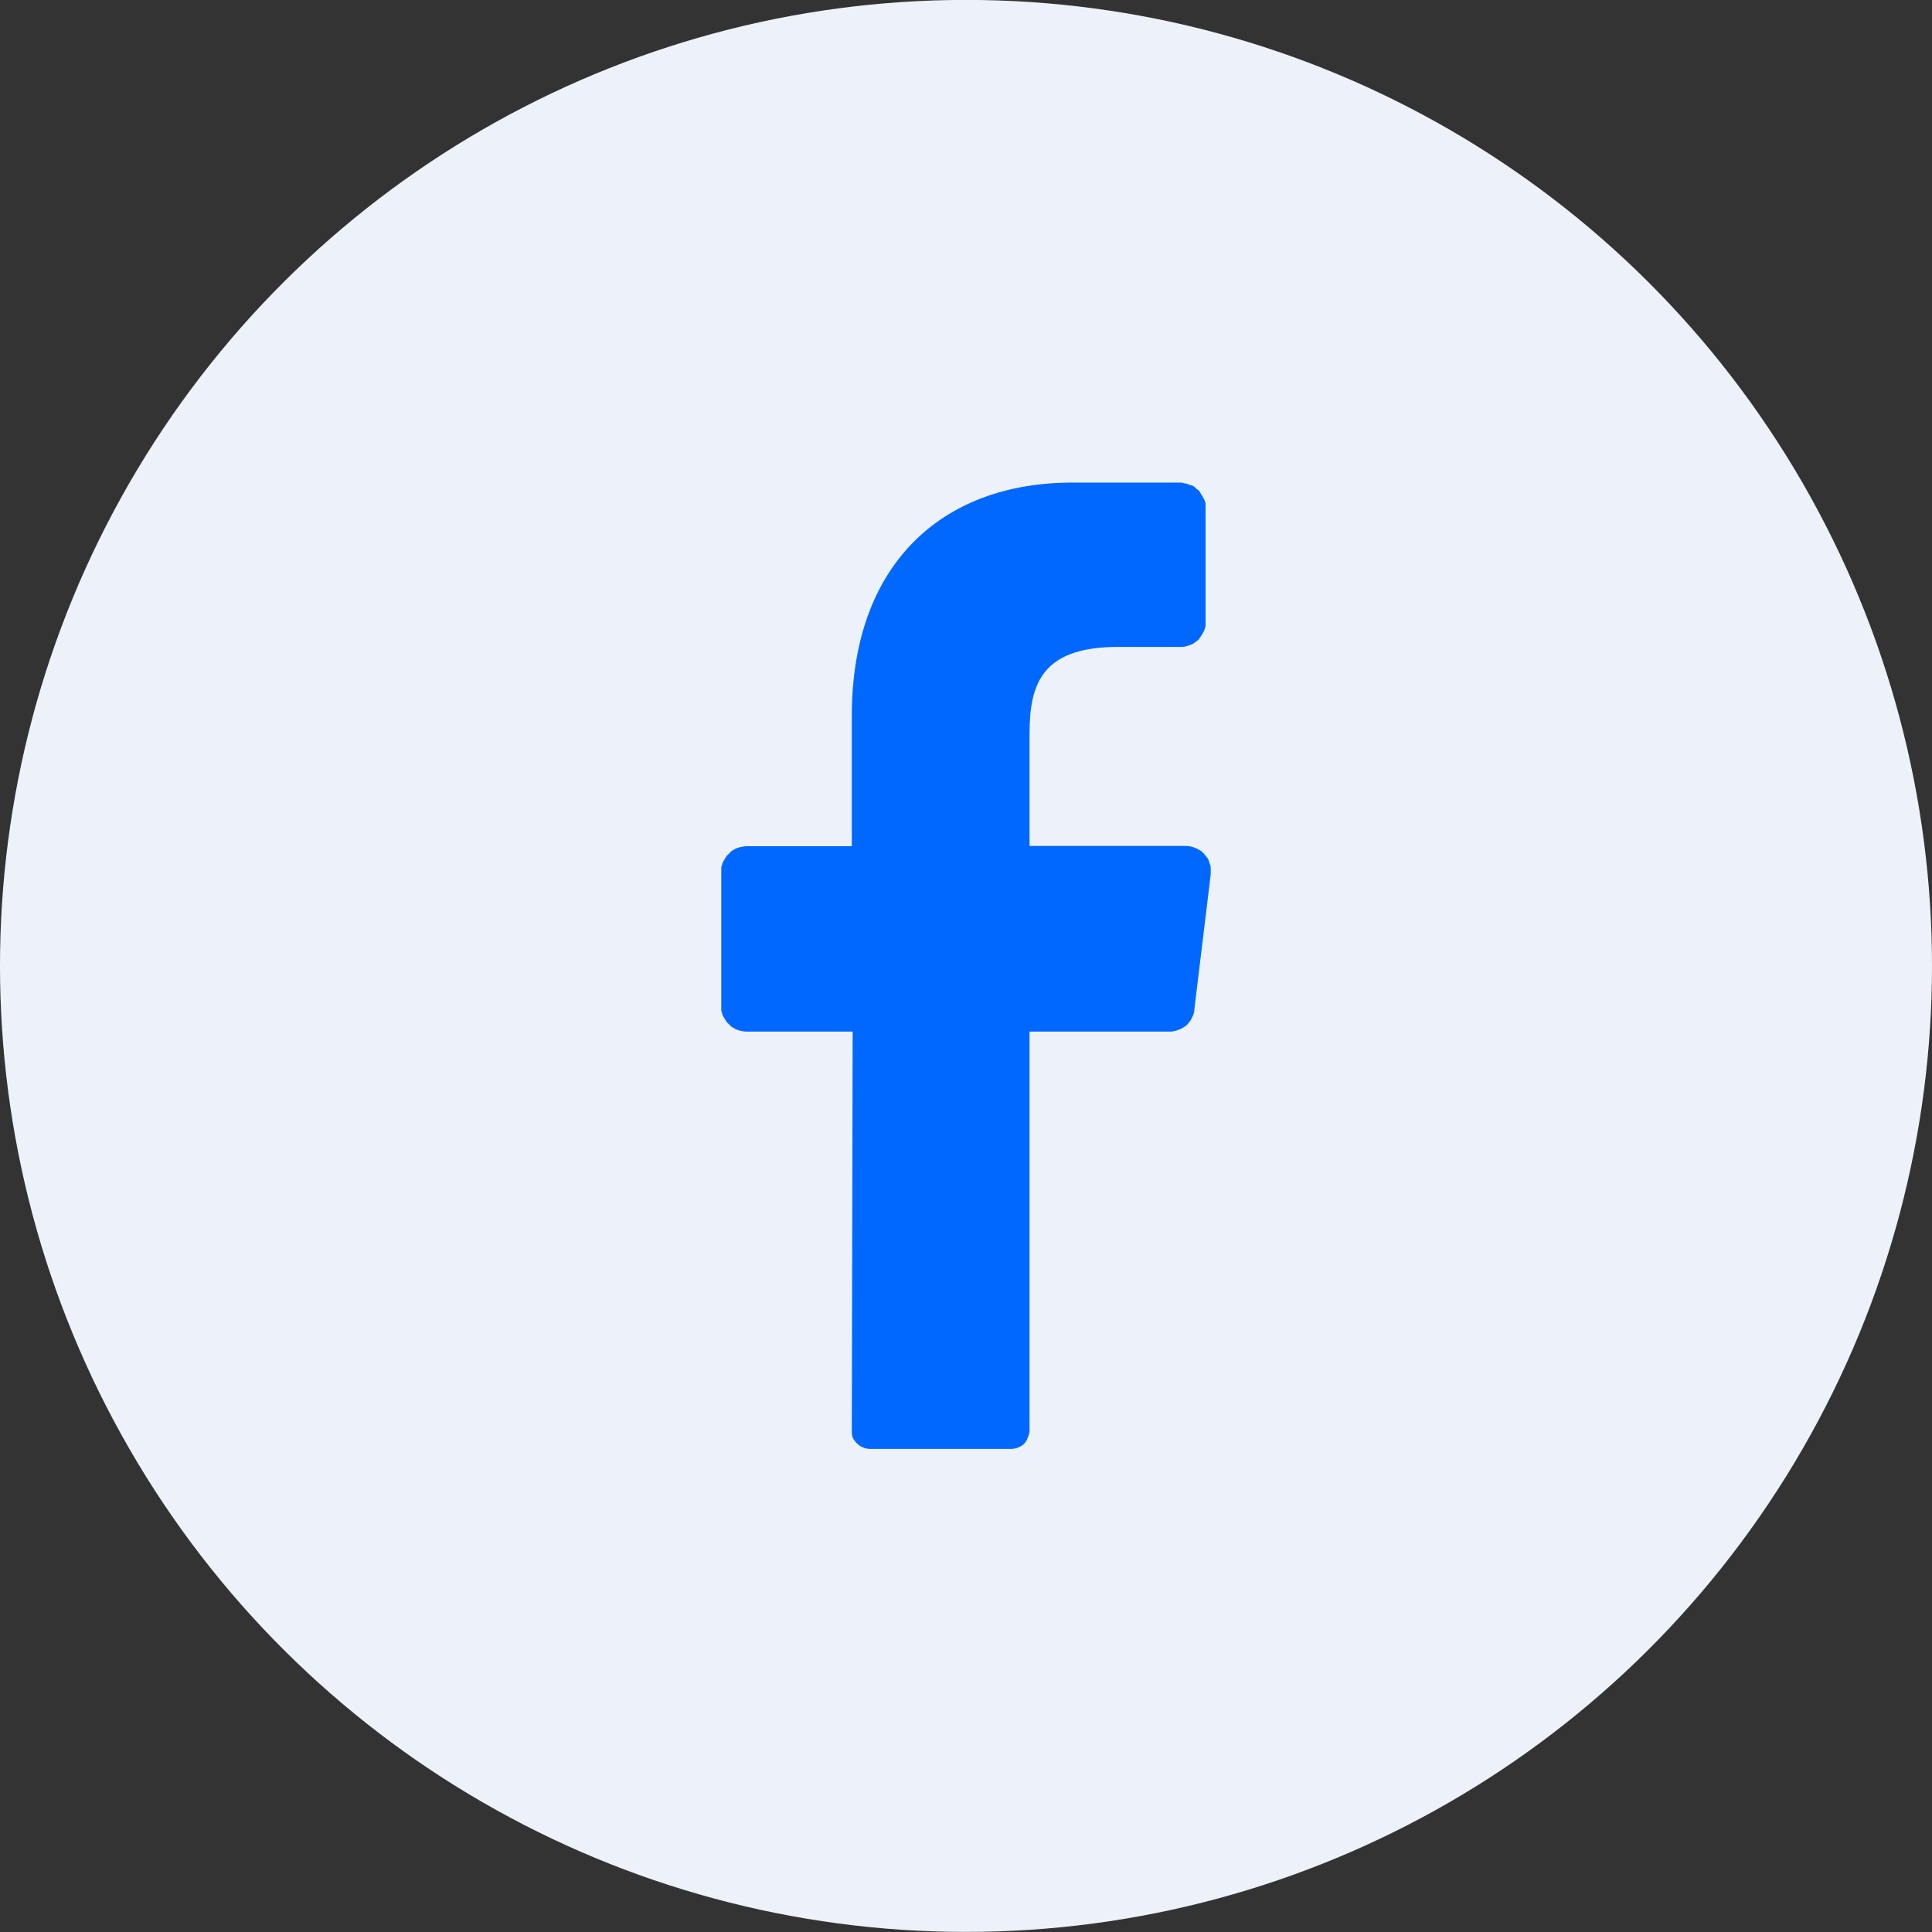<?xml version="1.0" encoding="UTF-8" standalone="no"?> <!--Generator: Xara Designer (www.xara.com), SVG filter version: 6.4.0.3--> <svg xmlns:xlink="http://www.w3.org/1999/xlink" xmlns="http://www.w3.org/2000/svg" fill="none" fill-rule="evenodd" stroke="black" stroke-width="0.501" stroke-linejoin="bevel" stroke-miterlimit="10" font-family="Times New Roman" font-size="16" style="font-variant-ligatures:none" overflow="visible" width="22.5pt" height="22.5pt" viewBox="1102.5 -1006.5 22.5 22.5"><rect x="1102.5" y="-1006.5" width="22.5" height="22.5" fill="#333333" stroke="none"/> <defs> </defs> <g id="Page background" transform="scale(1 -1)"></g> <g id="objects" transform="scale(1 -1)"></g> <g id="Layer 1" transform="scale(1 -1)"> <g id="Group" stroke-linejoin="miter" stroke="none"> <ellipse rx="11.25" ry="11.25" transform="translate(1113.75 995.251) rotate(90)" fill="#edf2fa" stroke-width="0.542"></ellipse> <path d="M 1112.55,989.644 C 1112.52,989.655 1112.5,989.67 1112.48,989.69 C 1112.46,989.711 1112.44,989.734 1112.43,989.76 C 1112.42,989.785 1112.42,989.813 1112.42,989.839 L 1112.43,994.486 L 1111.19,994.486 C 1111.18,994.486 1111.16,994.489 1111.14,994.492 C 1111.12,994.496 1111.1,994.501 1111.08,994.509 C 1111.06,994.516 1111.05,994.526 1111.03,994.536 C 1111.01,994.547 1111,994.56 1110.99,994.572 C 1110.97,994.586 1110.96,994.601 1110.95,994.617 C 1110.94,994.635 1110.93,994.65 1110.92,994.669 C 1110.91,994.687 1110.91,994.706 1110.9,994.725 C 1110.9,994.744 1110.9,994.762 1110.9,994.781 L 1110.9,996.348 C 1110.9,996.367 1110.9,996.386 1110.9,996.405 C 1110.91,996.425 1110.91,996.443 1110.92,996.461 C 1110.93,996.48 1110.94,996.496 1110.95,996.513 C 1110.96,996.528 1110.97,996.543 1110.99,996.558 C 1111,996.571 1111.01,996.583 1111.03,996.595 C 1111.05,996.605 1111.06,996.615 1111.08,996.622 C 1111.1,996.63 1111.12,996.635 1111.14,996.638 C 1111.16,996.642 1111.18,996.645 1111.19,996.645 L 1112.42,996.645 L 1112.42,998.163 C 1112.42,999.919 1113.46,1000.88 1114.99,1000.88 L 1116.25,1000.88 C 1116.27,1000.88 1116.29,1000.87 1116.3,1000.87 C 1116.32,1000.87 1116.34,1000.86 1116.36,1000.85 C 1116.38,1000.85 1116.4,1000.84 1116.41,1000.83 C 1116.43,1000.81 1116.44,1000.8 1116.46,1000.79 C 1116.47,1000.78 1116.48,1000.76 1116.49,1000.74 C 1116.5,1000.73 1116.51,1000.71 1116.52,1000.69 C 1116.53,1000.68 1116.53,1000.66 1116.54,1000.64 C 1116.54,1000.62 1116.54,1000.6 1116.54,1000.58 L 1116.54,999.262 C 1116.54,999.242 1116.54,999.222 1116.54,999.203 C 1116.53,999.183 1116.53,999.166 1116.52,999.148 C 1116.51,999.131 1116.5,999.112 1116.49,999.097 C 1116.48,999.081 1116.47,999.066 1116.46,999.052 C 1116.44,999.037 1116.43,999.026 1116.41,999.015 C 1116.4,999.003 1116.38,998.996 1116.36,998.988 C 1116.34,998.981 1116.32,998.975 1116.3,998.97 C 1116.29,998.966 1116.27,998.966 1116.25,998.966 L 1115.48,998.966 C 1114.65,998.951 1114.49,998.553 1114.49,997.958 L 1114.49,996.648 L 1116.31,996.648 C 1116.33,996.648 1116.36,996.645 1116.37,996.641 C 1116.39,996.636 1116.41,996.63 1116.43,996.621 C 1116.45,996.611 1116.47,996.601 1116.49,996.588 C 1116.5,996.576 1116.52,996.562 1116.53,996.547 C 1116.54,996.531 1116.56,996.513 1116.57,996.496 C 1116.58,996.477 1116.58,996.458 1116.59,996.438 C 1116.6,996.42 1116.6,996.4 1116.6,996.378 C 1116.6,996.358 1116.6,996.337 1116.6,996.317 L 1116.41,994.75 C 1116.41,994.714 1116.4,994.679 1116.38,994.646 C 1116.37,994.614 1116.34,994.586 1116.32,994.561 C 1116.29,994.537 1116.26,994.519 1116.22,994.505 C 1116.19,994.492 1116.15,994.485 1116.12,994.486 L 1114.49,994.486 L 1114.49,989.839 C 1114.49,989.81 1114.48,989.784 1114.47,989.758 C 1114.46,989.733 1114.45,989.71 1114.43,989.689 C 1114.41,989.67 1114.39,989.655 1114.36,989.644 C 1114.34,989.633 1114.31,989.628 1114.28,989.626 L 1112.62,989.626 C 1112.6,989.628 1112.57,989.633 1112.55,989.644 Z" fill="#0068ff" stroke-width="0.75" marker-start="none" marker-end="none"></path> </g> </g> <g id="Layer_3" transform="scale(1 -1)"></g> </svg> 